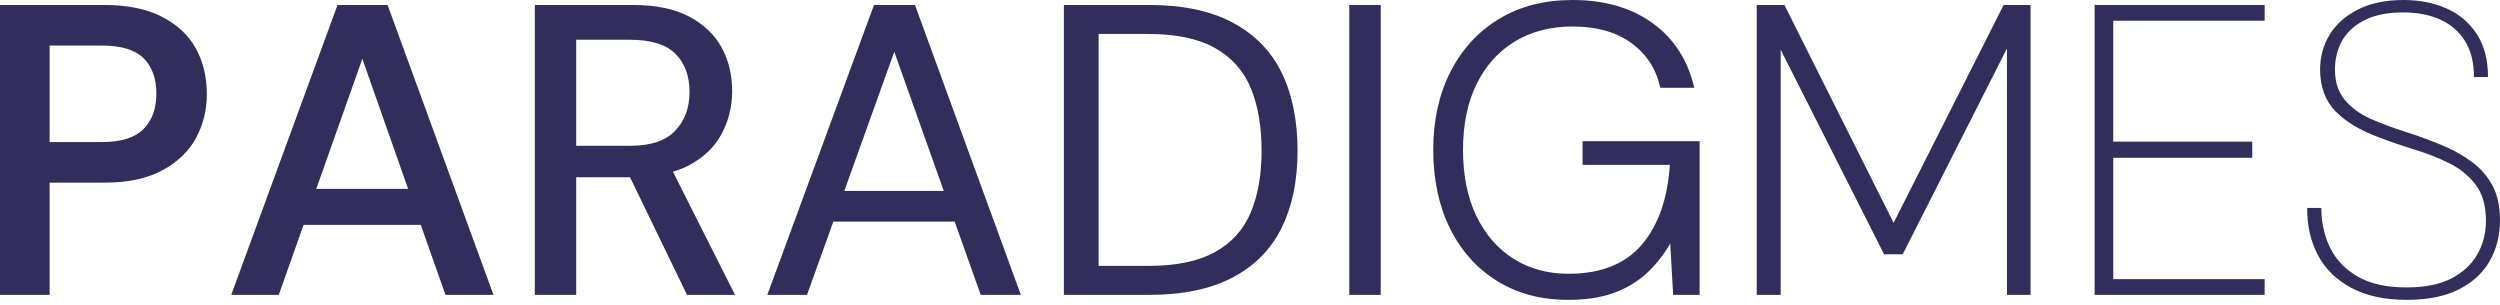 <?xml version="1.0" encoding="UTF-8"?> <svg xmlns="http://www.w3.org/2000/svg" width="410" height="50" viewBox="0 0 410 50" fill="none"><g clip-path="url(#clip0_277_5970)"><path d="M8.14 29.954H17.095C20.984 29.954 24.172 29.274 26.66 27.916C29.147 26.558 30.978 24.792 32.154 22.618C33.33 20.445 33.918 18.045 33.918 15.418C33.918 12.611 33.319 10.12 32.12 7.947C30.922 5.773 29.068 4.041 26.558 2.751C24.048 1.46 20.893 0.815 17.095 0.815H0V48.361H8.14V29.954ZM8.14 7.471H16.688C19.853 7.471 22.137 8.162 23.539 9.543C24.941 10.924 25.642 12.86 25.642 15.351C25.642 17.841 24.941 19.731 23.539 21.158C22.137 22.584 19.853 23.297 16.688 23.297H8.14V7.471Z" fill="#312E5B"></path><path d="M63.562 0.815H55.354L37.92 48.361H45.721L49.78 36.882H69.011L73.059 48.361H80.928L63.562 0.815ZM51.871 30.973L59.424 9.645L66.931 30.973H51.871Z" fill="#312E5B"></path><path d="M110.358 28.154C111.285 27.871 112.167 27.554 112.947 27.135C115.389 25.845 117.187 24.124 118.34 21.973C119.493 19.822 120.07 17.479 120.07 14.943C120.07 12.271 119.493 9.883 118.34 7.777C117.187 5.672 115.412 3.985 113.015 2.717C110.618 1.449 107.543 0.815 103.789 0.815H87.712V48.361H94.496V29.071H103.325L112.676 48.361H120.544L110.358 28.154ZM94.496 6.521H103.314C106.751 6.521 109.238 7.29 110.776 8.83C112.314 10.37 113.083 12.452 113.083 15.079C113.083 17.705 112.302 19.777 110.742 21.43C109.182 23.082 106.729 23.909 103.382 23.909H94.496V6.521Z" fill="#312E5B"></path><path d="M143.338 0.815L125.836 48.361H132.348L136.667 36.339H156.566L160.839 48.361H167.419L150.053 0.815H143.338ZM138.465 31.312L146.662 8.49L154.779 31.312H138.465Z" fill="#312E5B"></path><path d="M202.151 3.702C198.533 1.777 193.965 0.815 188.448 0.815H174.474V48.361H188.448C193.965 48.361 198.533 47.41 202.151 45.508C205.769 43.606 208.448 40.889 210.189 37.357C211.93 33.825 212.801 29.614 212.801 24.724C212.801 19.833 211.93 15.475 210.189 11.92C208.448 8.366 205.769 5.626 202.151 3.702ZM205.135 34.81C203.96 37.64 202.004 39.814 199.268 41.331C196.532 42.848 192.88 43.606 188.312 43.606H180.172V5.57H188.312C192.88 5.57 196.532 6.339 199.268 7.879C202.004 9.419 203.96 11.615 205.135 14.467C206.311 17.32 206.899 20.739 206.899 24.724C206.899 28.709 206.311 31.98 205.135 34.81Z" fill="#312E5B"></path><path d="M226.436 0.815H221.28V48.361H226.436V0.815Z" fill="#312E5B"></path><path d="M259.541 27.033H273.854C273.492 32.603 271.954 36.972 269.241 40.142C266.528 43.312 262.525 44.897 257.234 44.897C253.842 44.897 250.846 44.082 248.246 42.452C245.645 40.821 243.61 38.489 242.141 35.456C240.671 32.422 239.936 28.799 239.936 24.588C239.936 20.377 240.682 16.765 242.175 13.754C243.667 10.743 245.759 8.422 248.449 6.792C251.14 5.162 254.295 4.347 257.912 4.347C261.847 4.347 265.058 5.253 267.545 7.064C270.032 8.875 271.615 11.32 272.294 14.4H277.856C276.816 9.871 274.544 6.339 271.039 3.804C267.534 1.268 263.158 0 257.912 0C253.254 0 249.218 1.041 245.804 3.124C242.389 5.207 239.744 8.094 237.867 11.784C235.99 15.475 235.052 19.743 235.052 24.588C235.052 29.433 235.968 33.769 237.799 37.459C239.631 41.15 242.208 44.025 245.532 46.085C248.856 48.146 252.734 49.176 257.166 49.176C260.015 49.176 262.469 48.814 264.526 48.089C266.584 47.365 268.382 46.312 269.919 44.931C271.457 43.55 272.791 41.886 273.922 39.938L274.397 48.361H278.738V23.162H259.541V27.033Z" fill="#312E5B"></path><path d="M310.552 36.542L292.644 0.815H288.099V48.361H292.033V8.151L308.992 41.704H312.045L329.139 7.947V48.361H333.006V0.815H328.597L310.552 36.542Z" fill="#312E5B"></path><path d="M343.521 48.361H371.401V45.78H346.573V25.878H369.366V23.23H346.573V3.396H371.401V0.815H343.521V48.361Z" fill="#312E5B"></path><path d="M408.779 30.463C407.965 28.946 406.868 27.667 405.489 26.626C404.109 25.584 402.515 24.678 400.706 23.909C398.671 23.048 396.613 22.29 394.533 21.633C392.453 20.977 390.542 20.264 388.801 19.494C387.06 18.724 385.647 17.694 384.561 16.403C383.476 15.113 382.933 13.449 382.933 11.411C382.933 9.69 383.318 8.128 384.086 6.724C384.855 5.321 386.076 4.189 387.75 3.328C389.423 2.468 391.548 2.038 394.126 2.038C396.433 2.038 398.445 2.423 400.164 3.192C401.882 3.962 403.239 5.128 404.234 6.69C405.229 8.253 405.726 10.234 405.726 12.634H408.033C408.033 9.826 407.422 7.483 406.201 5.604C404.98 3.724 403.329 2.321 401.249 1.392C399.169 0.464 396.817 0 394.194 0C391.254 0 388.756 0.521 386.698 1.562C384.64 2.604 383.092 3.985 382.051 5.705C381.011 7.426 380.491 9.351 380.491 11.479C380.536 14.332 381.384 16.596 383.035 18.271C384.686 19.947 386.958 21.328 389.853 22.414C391.842 23.184 393.877 23.886 395.958 24.52C398.038 25.154 399.96 25.912 401.724 26.795C403.488 27.678 404.923 28.856 406.031 30.327C407.139 31.799 407.693 33.757 407.693 36.203C407.693 38.24 407.219 40.086 406.269 41.738C405.319 43.391 403.895 44.704 401.995 45.678C400.096 46.651 397.654 47.138 394.669 47.138C391.368 47.138 388.688 46.538 386.63 45.338C384.573 44.138 383.069 42.553 382.119 40.584C381.17 38.614 380.695 36.452 380.695 34.097H378.388C378.343 36.904 378.908 39.452 380.084 41.738C381.26 44.025 383.08 45.836 385.545 47.172C388.01 48.508 391.074 49.176 394.737 49.176C398.174 49.176 401.023 48.599 403.284 47.444C405.545 46.289 407.23 44.727 408.338 42.757C409.446 40.787 410 38.58 410 36.135C410 33.871 409.593 31.98 408.779 30.463Z" fill="#312E5B"></path></g><defs><clipPath id="clip0_277_5970"><rect width="410" height="50" fill="white"></rect></clipPath></defs></svg> 